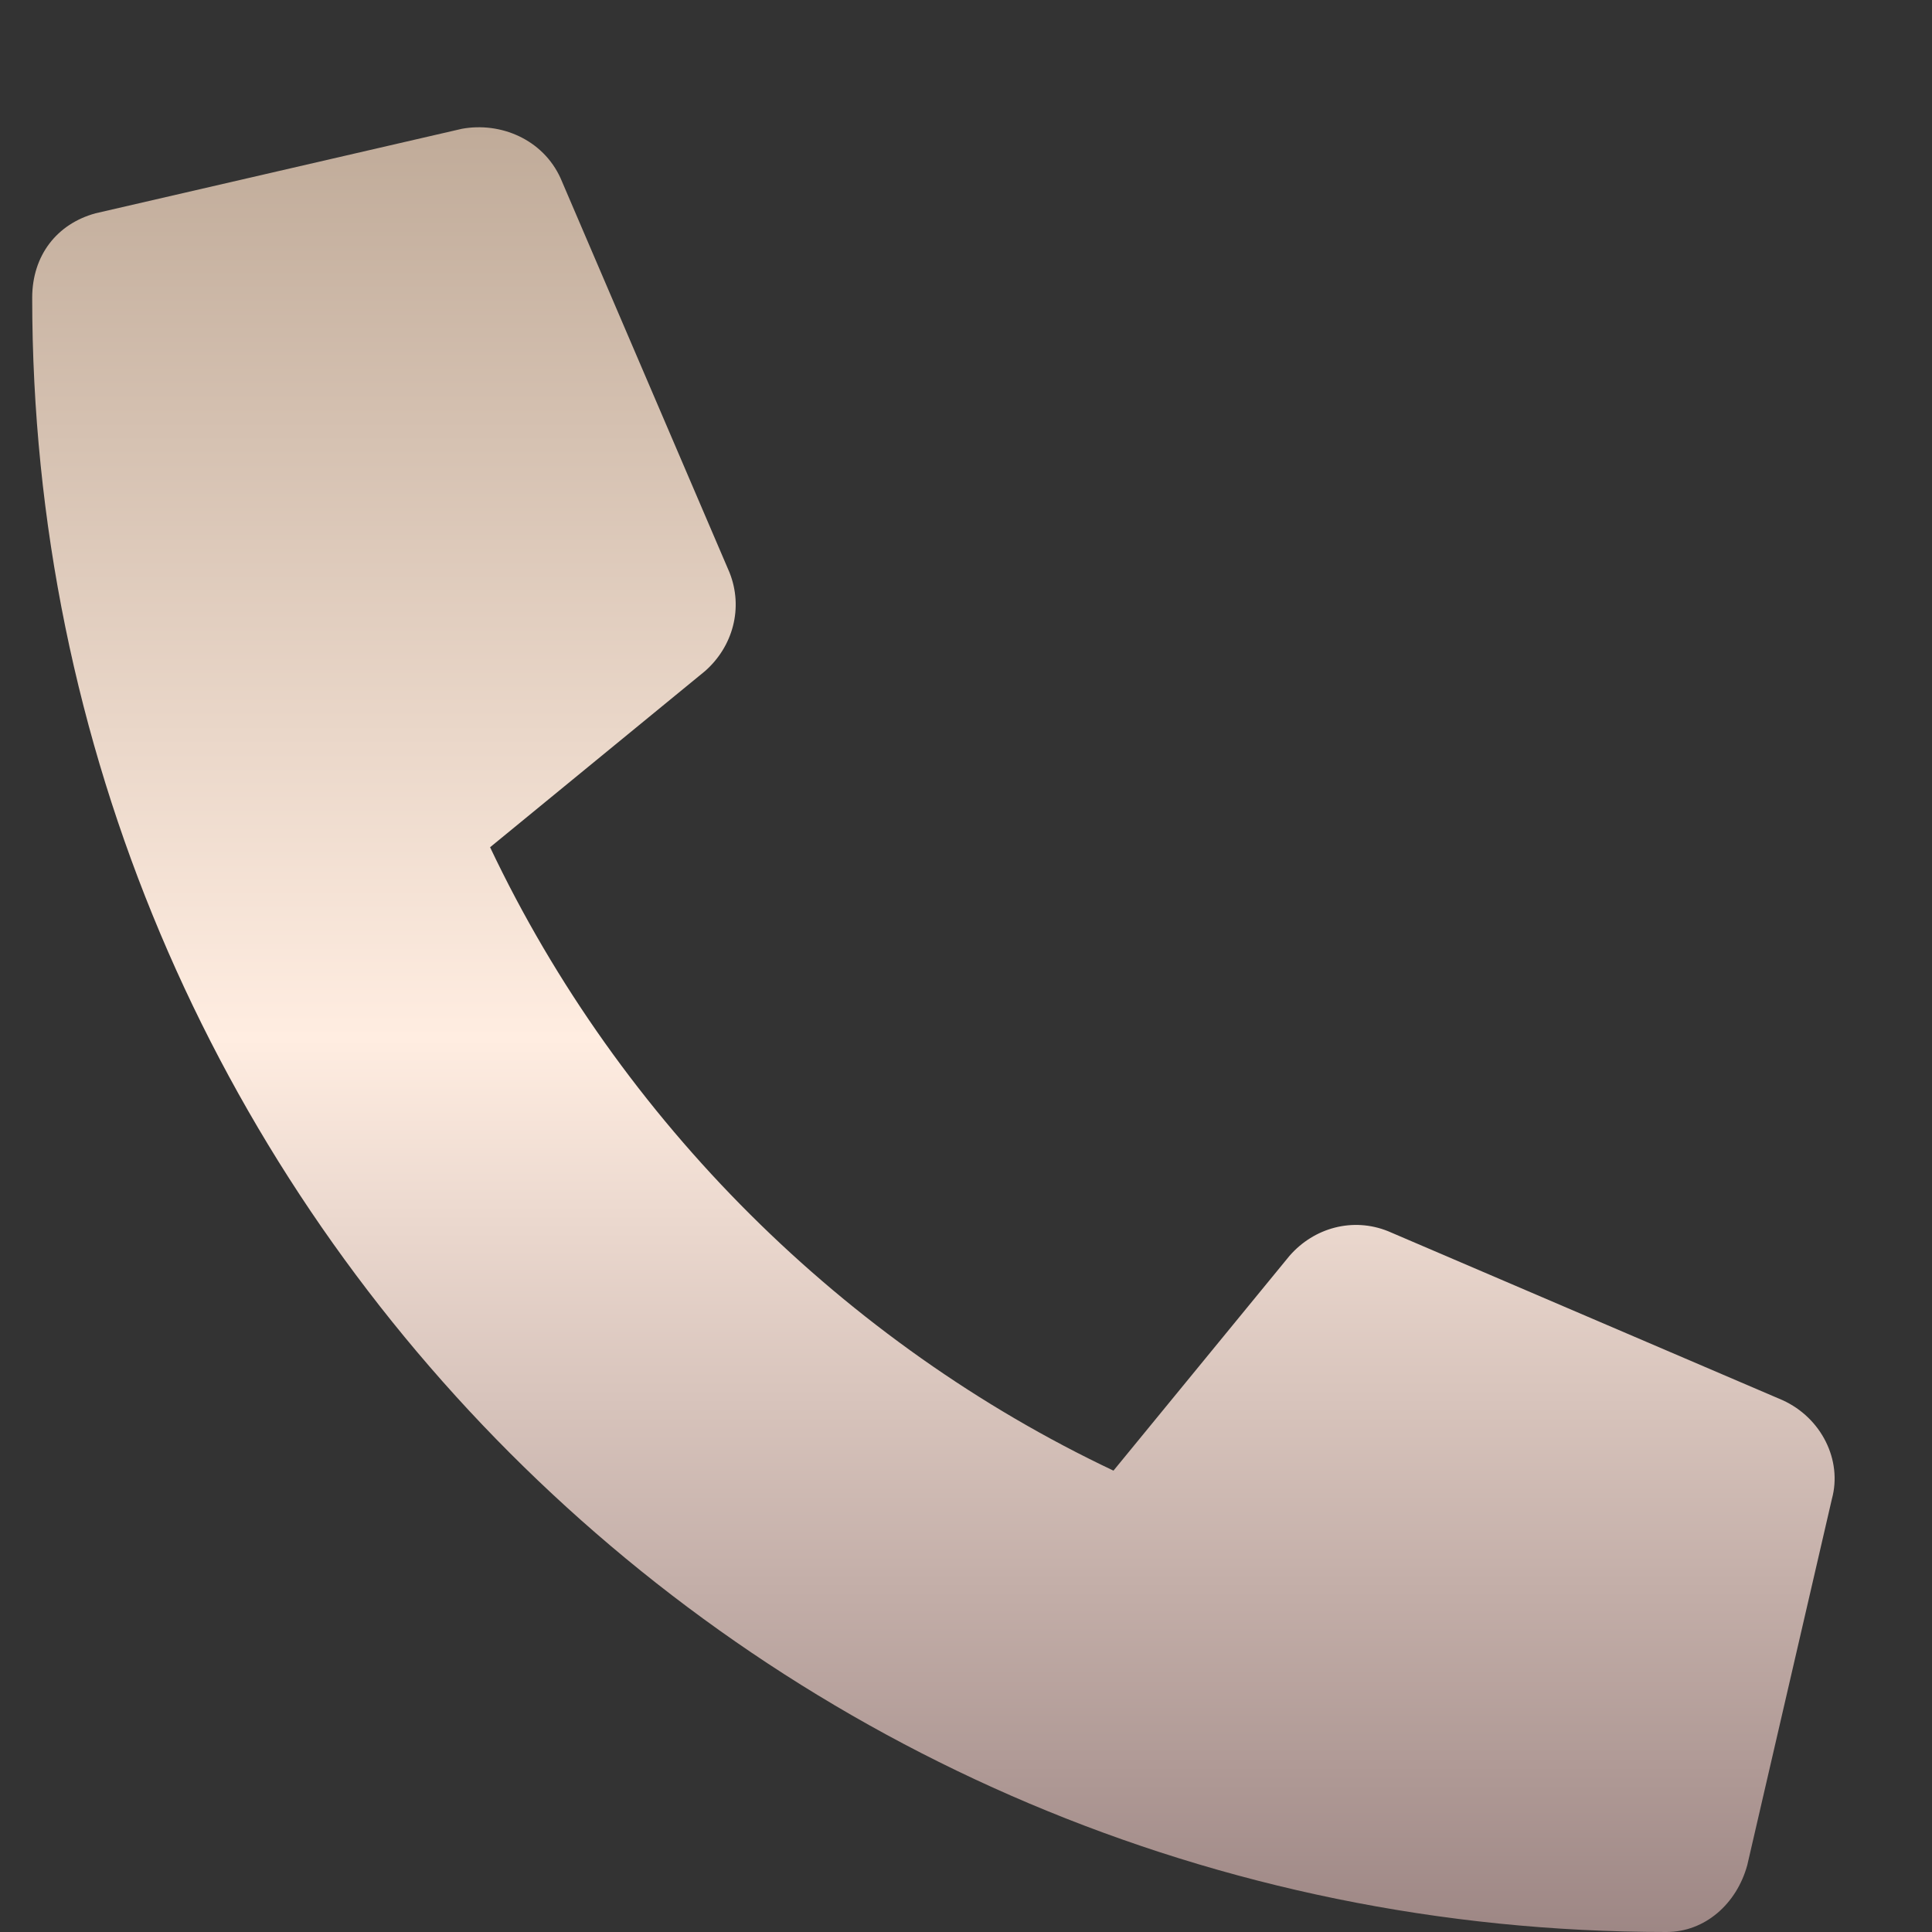<svg width="15" height="15" viewBox="0 0 15 15" fill="none" xmlns="http://www.w3.org/2000/svg">
<rect x="0" y="0" width="15" height="15" fill="#333333" stroke="none"/>
<path d="M13.566 14.48C13.484 14.781 13.238 15 12.938 15C5.91 15 0.25 9.312 0.25 2.312C0.25 1.984 0.441 1.738 0.742 1.656L3.586 1C3.887 0.945 4.215 1.082 4.352 1.383L5.664 4.445C5.773 4.719 5.691 5.02 5.473 5.211L3.805 6.578C4.816 8.711 6.566 10.434 8.645 11.418L10.012 9.75C10.203 9.531 10.504 9.449 10.777 9.559L13.84 10.871C14.141 11.008 14.305 11.336 14.223 11.637L13.566 14.48Z" fill="url(#paint0_linear_0_218)"/>
<defs>
<linearGradient id="paint0_linear_0_218" x1="6.5" y1="1" x2="6.5" y2="15.122" gradientUnits="userSpaceOnUse">
<stop stop-color="#C0AB99"/>
<stop offset="0.5" stop-color="#FFEDE1"/>
<stop offset="1" stop-color="#9C8583"/>
</linearGradient>
</defs>
</svg>
